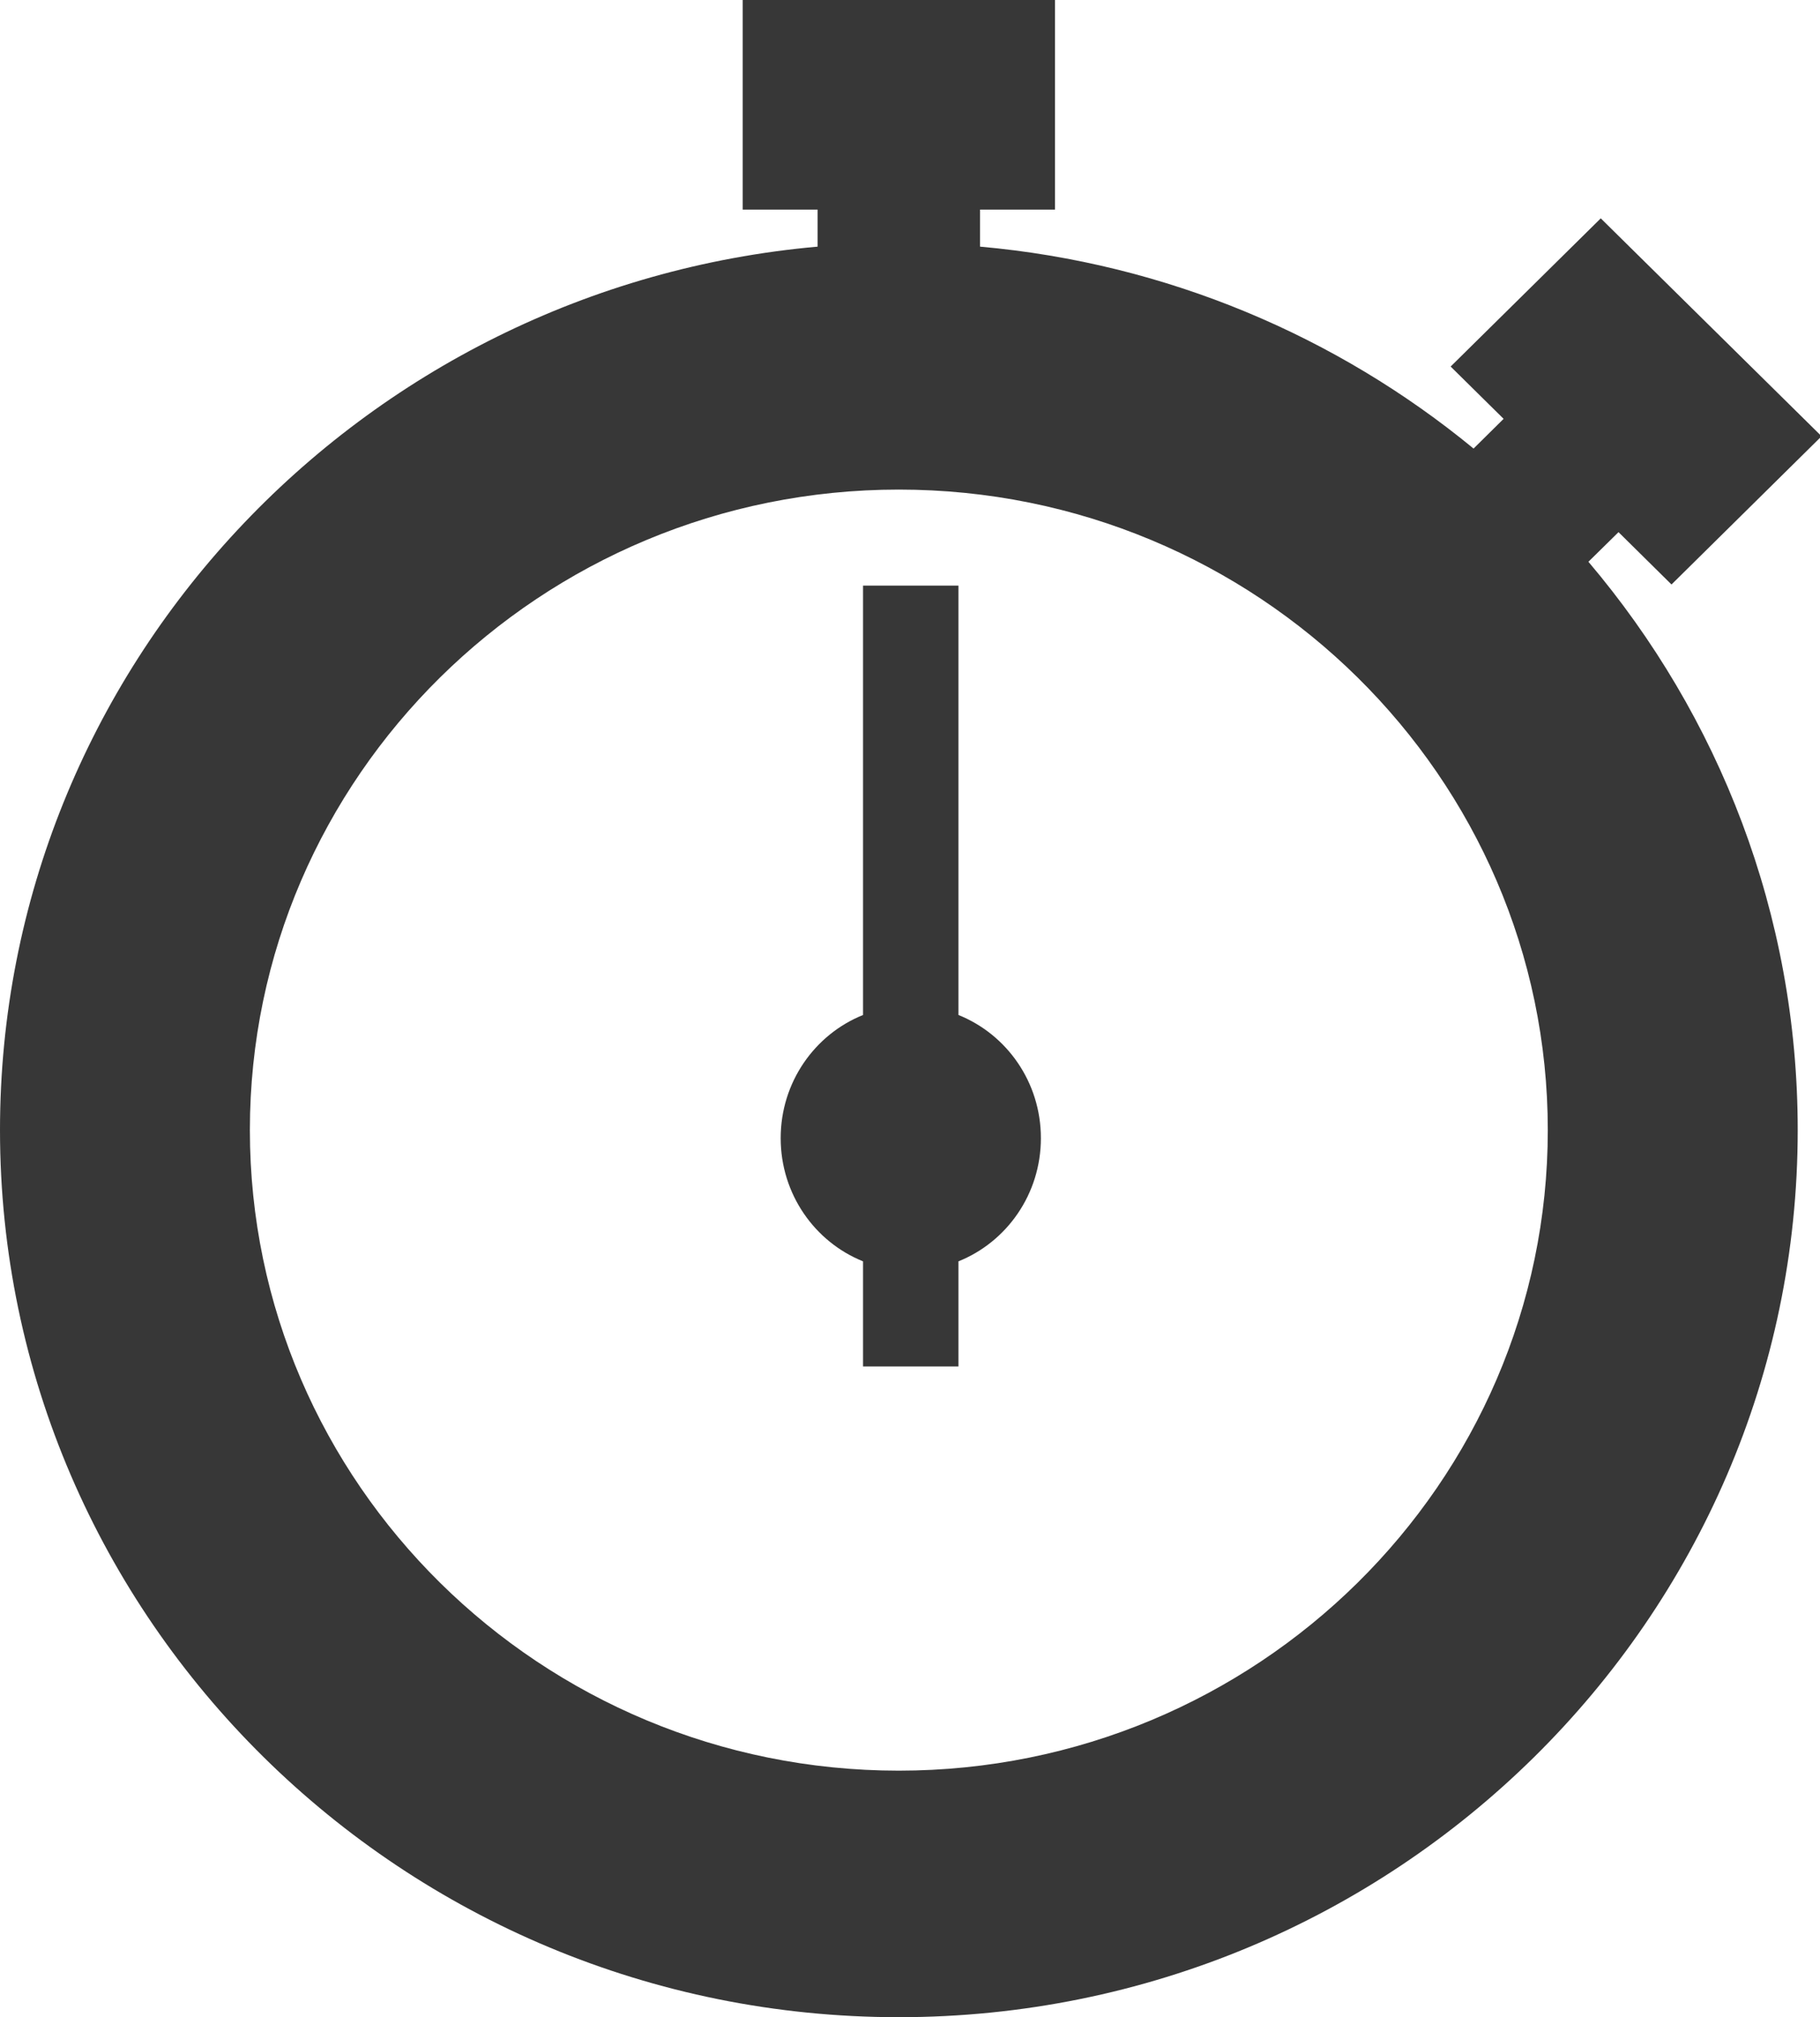 <svg width="37px" height="41px" viewBox="0 0 37 41" version="1.1" xmlns="http://www.w3.org/2000/svg" xmlns:xlink="http://www.w3.org/1999/xlink">
    <g id="Page-1" stroke="none" stroke-width="1" fill="none" fill-rule="evenodd">
        <g id="Fiche-lieu-demande" transform="translate(-572, -317)" fill-rule="nonzero" fill="#373737">
            <g id="QUESTIONS" transform="translate(543, 296)">
                <g id="stopclock" transform="translate(29, 21)">
                    <path d="M19.485,20.63 L19.485,11.903 L17.545,11.903 L17.545,20.63 C16.565,21.024 15.871,21.995 15.871,23.133 C15.871,24.271 16.565,25.243 17.545,25.637 L17.545,27.774 L19.485,27.774 L19.485,25.637 C20.467,25.243 21.161,24.271 21.161,23.133 C21.161,21.995 20.467,21.024 19.485,20.63 Z" id="Shape"></path>
                    <path d="M32.904,10.816 L33.981,11.88 L37.032,8.867 L32.543,4.438 L29.491,7.45 L30.568,8.513 L29.957,9.117 C27.184,6.837 23.719,5.351 19.924,5.013 L19.924,4.26 L21.448,4.26 L21.448,0 L15.099,0 L15.099,4.26 L16.622,4.26 L16.622,5.013 C7.318,5.839 0,13.576 0,22.969 C0,32.911 8.198,41 18.272,41 C28.35,41 36.547,32.911 36.547,22.969 C36.547,18.579 34.947,14.55 32.292,11.418 L32.904,10.816 Z M18.272,35.989 C10.997,35.989 5.08,30.148 5.08,22.969 C5.08,15.791 10.997,9.951 18.272,9.951 C25.549,9.951 31.466,15.791 31.466,22.969 C31.466,30.148 25.549,35.989 18.272,35.989 Z" id="Shape"></path>
                </g>
            </g>
        </g>
    </g>
</svg>